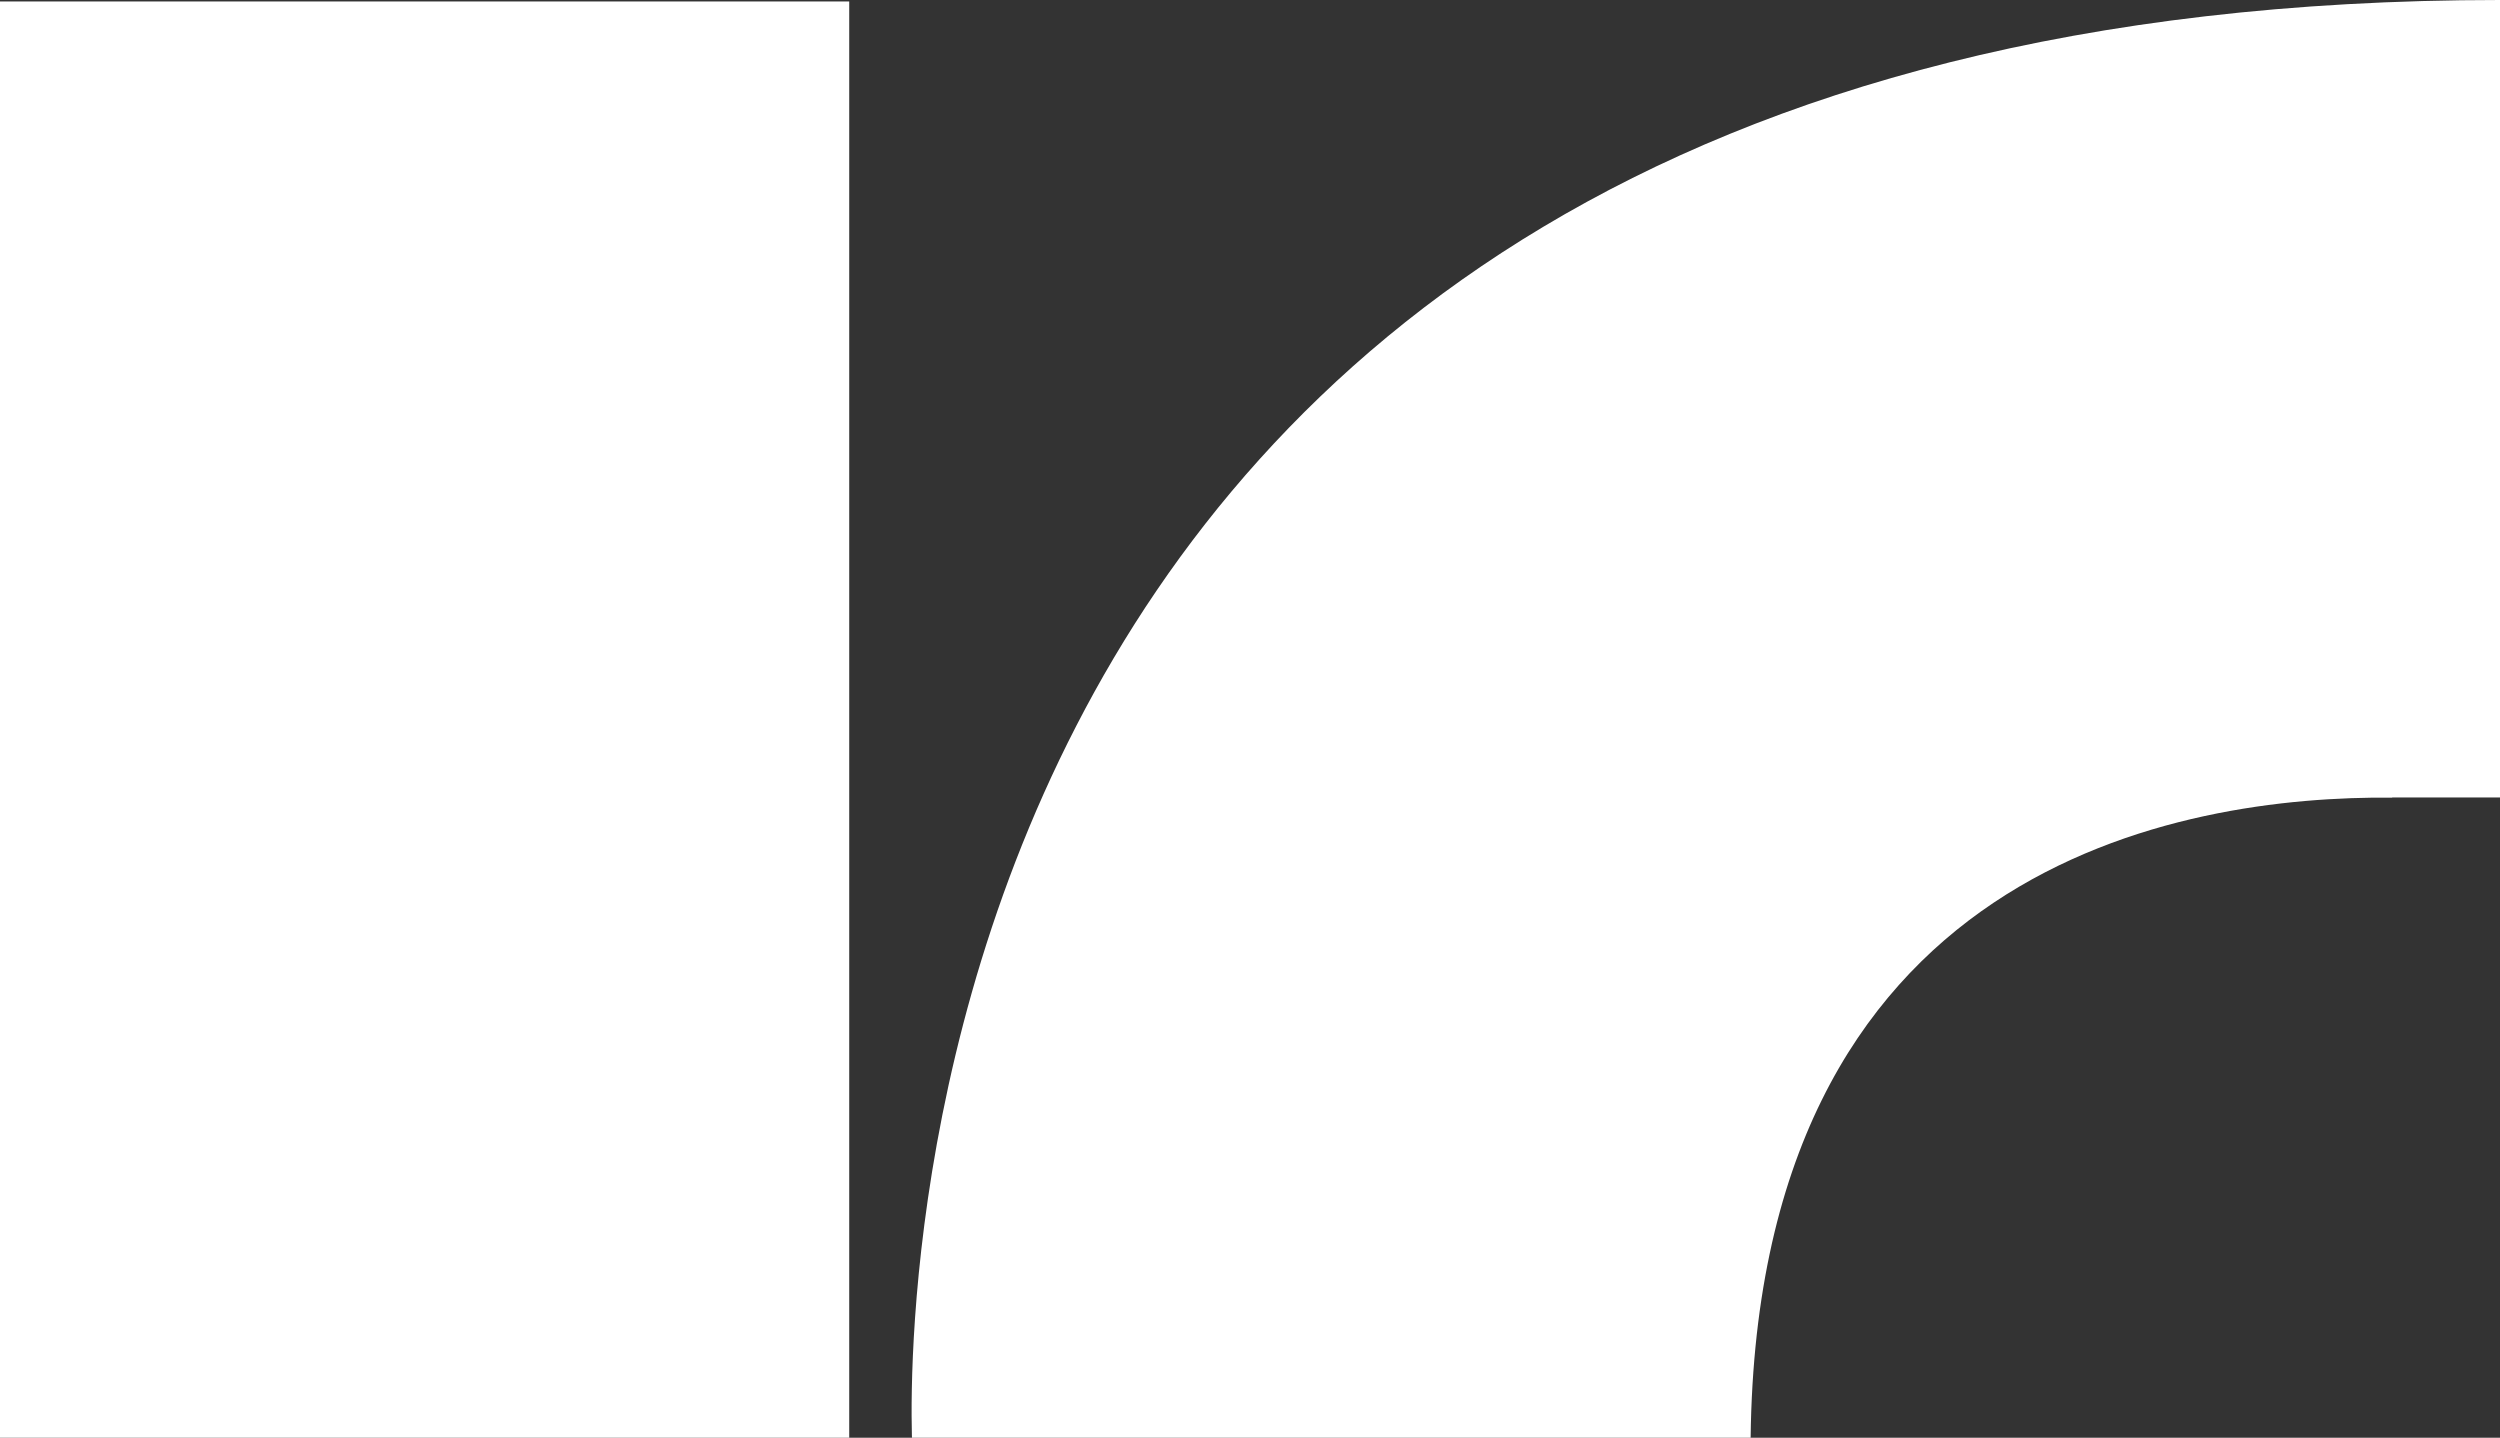<svg width="546" height="314" viewBox="0 0 546 314" fill="none" xmlns="http://www.w3.org/2000/svg">
<rect x="0" y="0" width="546" height="314" fill="#333333" stroke="none"/>
<path d="M185.471 317.003H0V0.323H185.471V317.003Z" fill="white"/>
<path d="M522.451 174.205C477.157 173.778 382.321 188.243 382.321 317.003H199.293C199.293 317.003 179.142 0 546 0V174.17H522.451V174.205Z" fill="white"/>
</svg>
